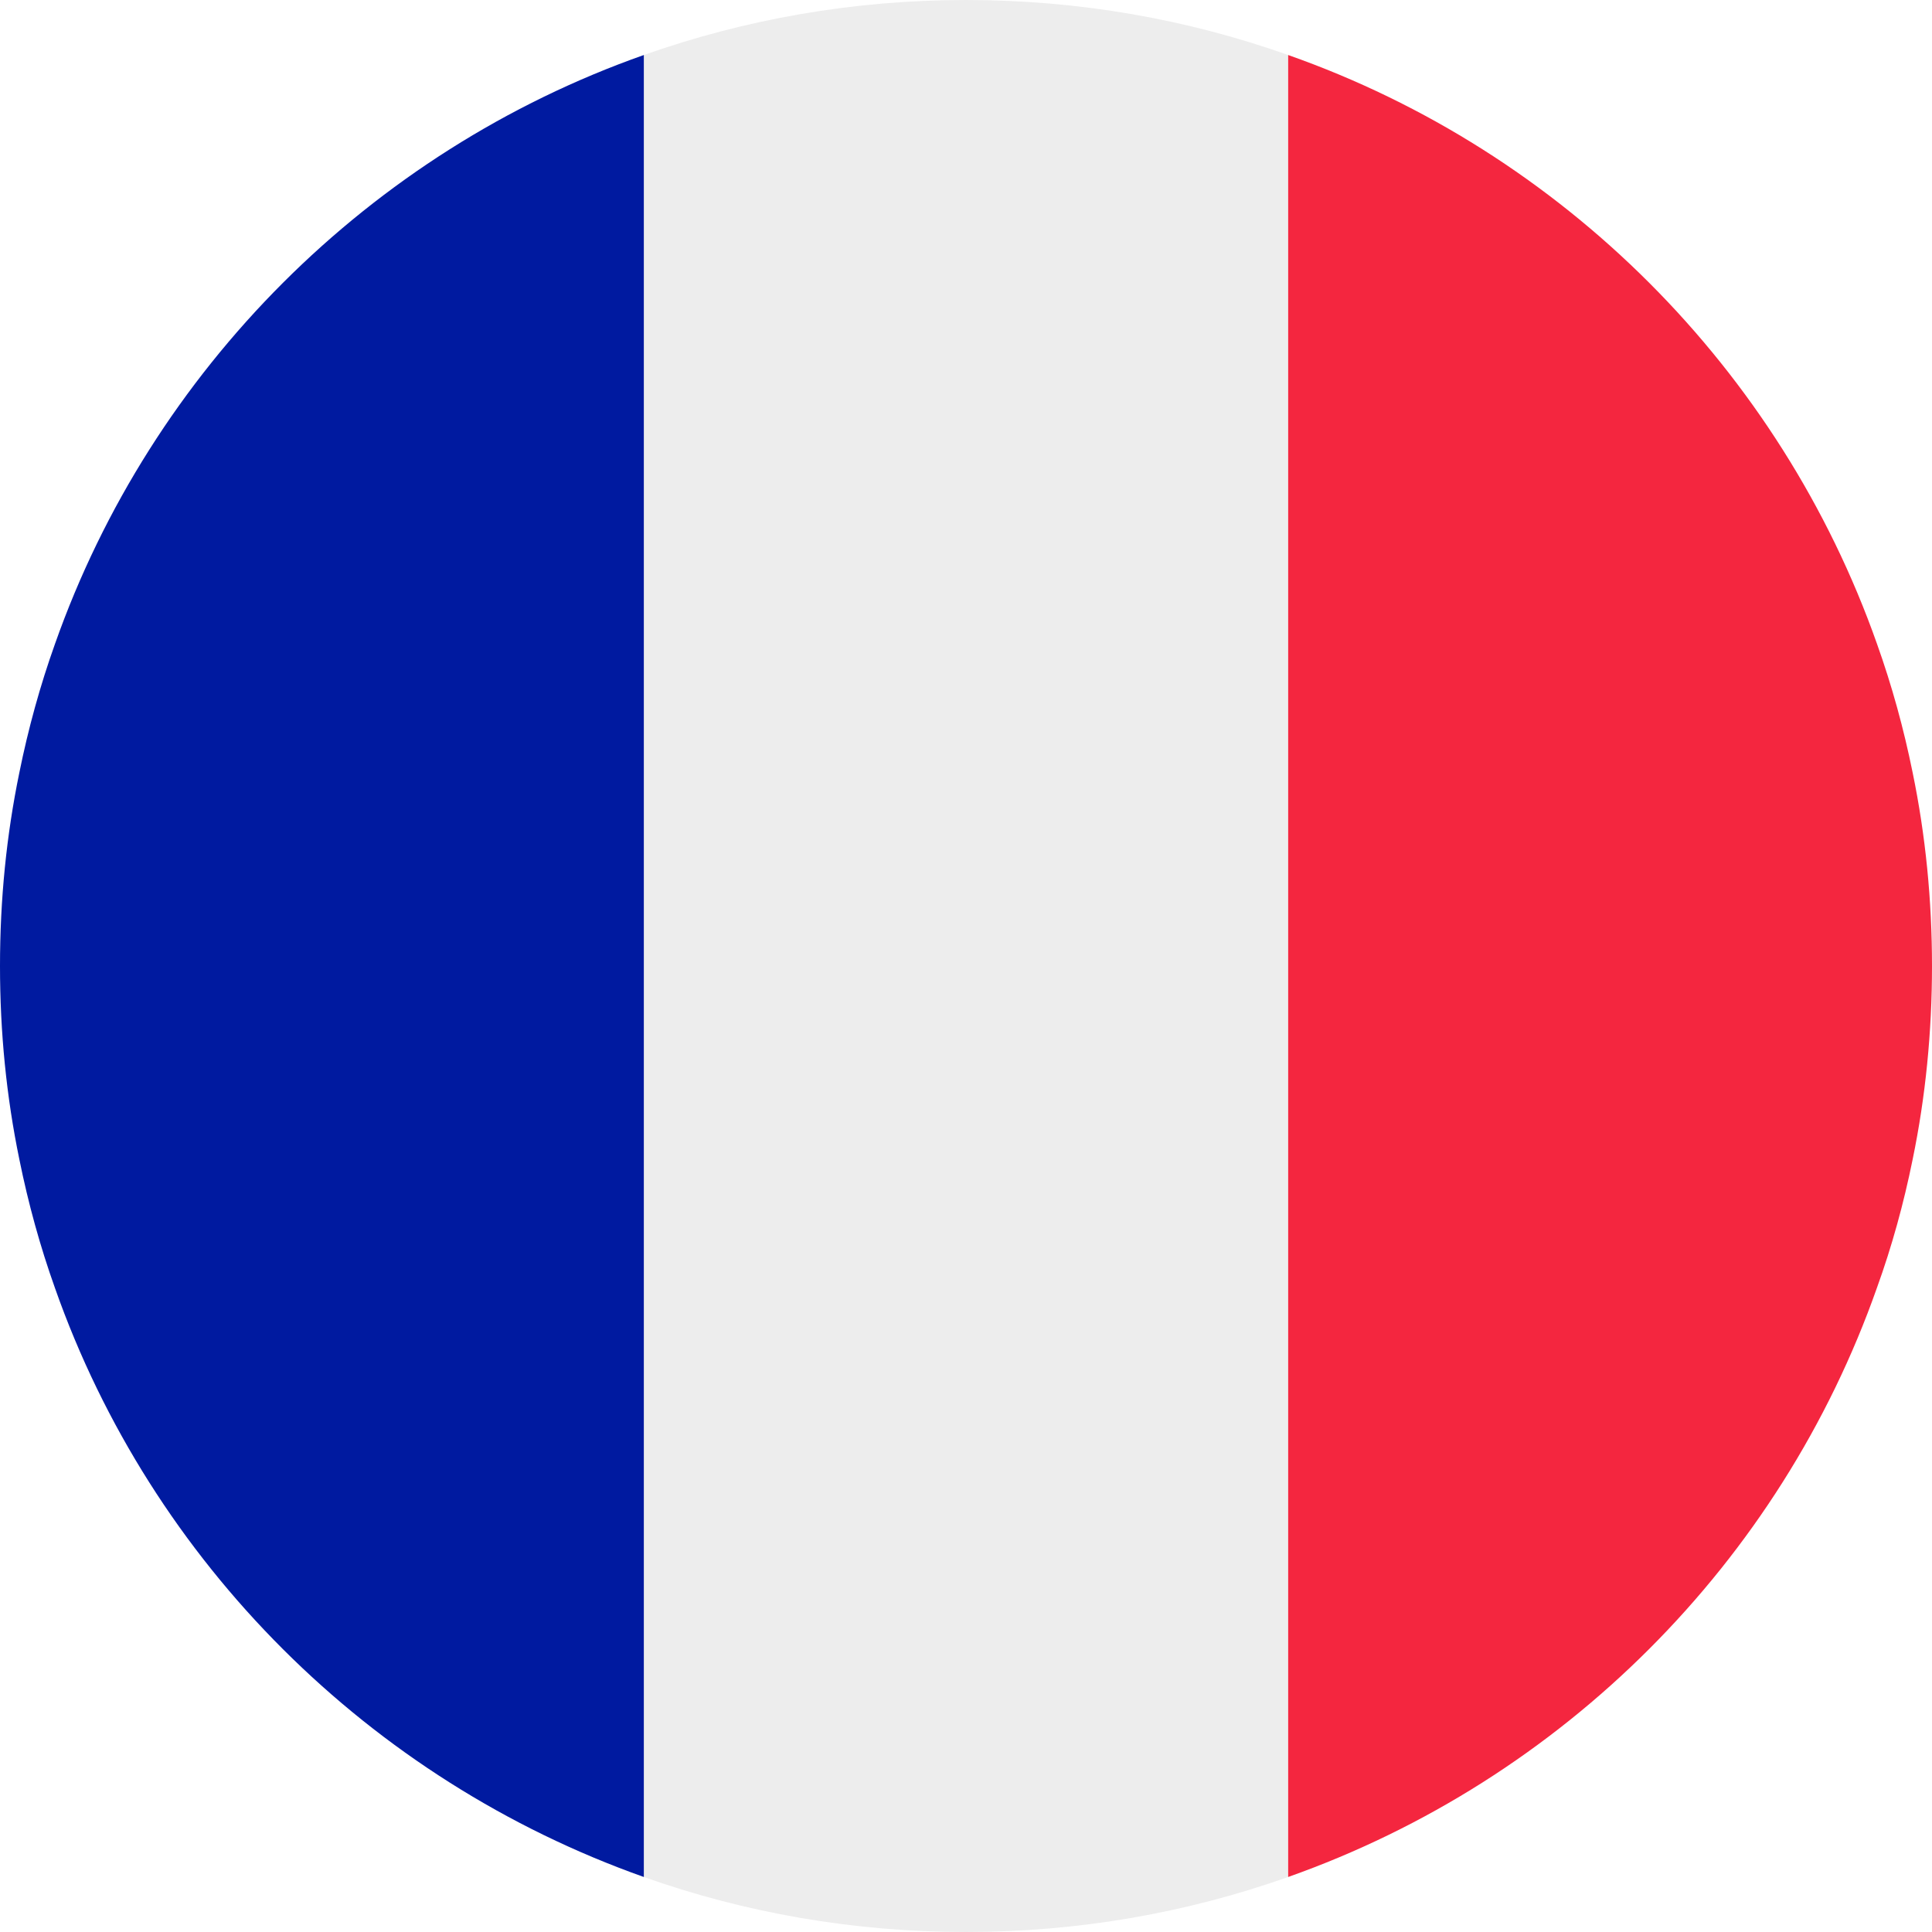 <?xml version="1.0" encoding="UTF-8"?><svg id="_レイヤー_2" xmlns="http://www.w3.org/2000/svg" width="38.98" height="38.98" xmlns:xlink="http://www.w3.org/1999/xlink" viewBox="0 0 38.98 38.98"><defs><style>.cls-1{fill:none;}.cls-2{clip-path:url(#clippath-1);}.cls-3{fill:#f4263f;}.cls-4{clip-path:url(#clippath-2);}.cls-5{fill:#ededed;}.cls-6{clip-path:url(#clippath);}.cls-7{fill:#001aa0;}</style><clipPath id="clippath"><rect class="cls-1" x="11.97" width="14.67" height="38.98"/></clipPath><clipPath id="clippath-1"><rect class="cls-1" x="25.3" y=".76" width="13.68" height="37.33"/></clipPath><clipPath id="clippath-2"><rect class="cls-1" y=".76" width="13.3" height="37.33"/></clipPath></defs><g id="_レイヤー_1-2"><g class="cls-6"><path class="cls-5" d="M25.99,1.11v36.76c-2.03.72-4.22,1.11-6.5,1.11s-4.47-.39-6.5-1.11V1.11C15.03.39,17.21,0,19.49,0s4.47.39,6.5,1.11Z"/></g><g class="cls-2"><path class="cls-3" d="M38.98,19.49c0,1.33-.13,2.64-.39,3.9-.18.89-.42,1.76-.72,2.59-1.95,5.54-6.34,9.93-11.88,11.89V1.11c5.54,1.95,9.93,6.35,11.88,11.88.3.84.54,1.71.72,2.6.26,1.26.39,2.57.39,3.9Z"/></g><g class="cls-4"><path class="cls-7" d="M12.99,1.11v36.76c-5.53-1.96-9.93-6.34-11.88-11.88-.3-.84-.54-1.71-.72-2.6C.13,22.13,0,20.83,0,19.49s.13-2.64.39-3.9c.18-.89.42-1.76.72-2.6C3.06,7.46,7.46,3.06,12.99,1.11Z"/></g></g></svg>